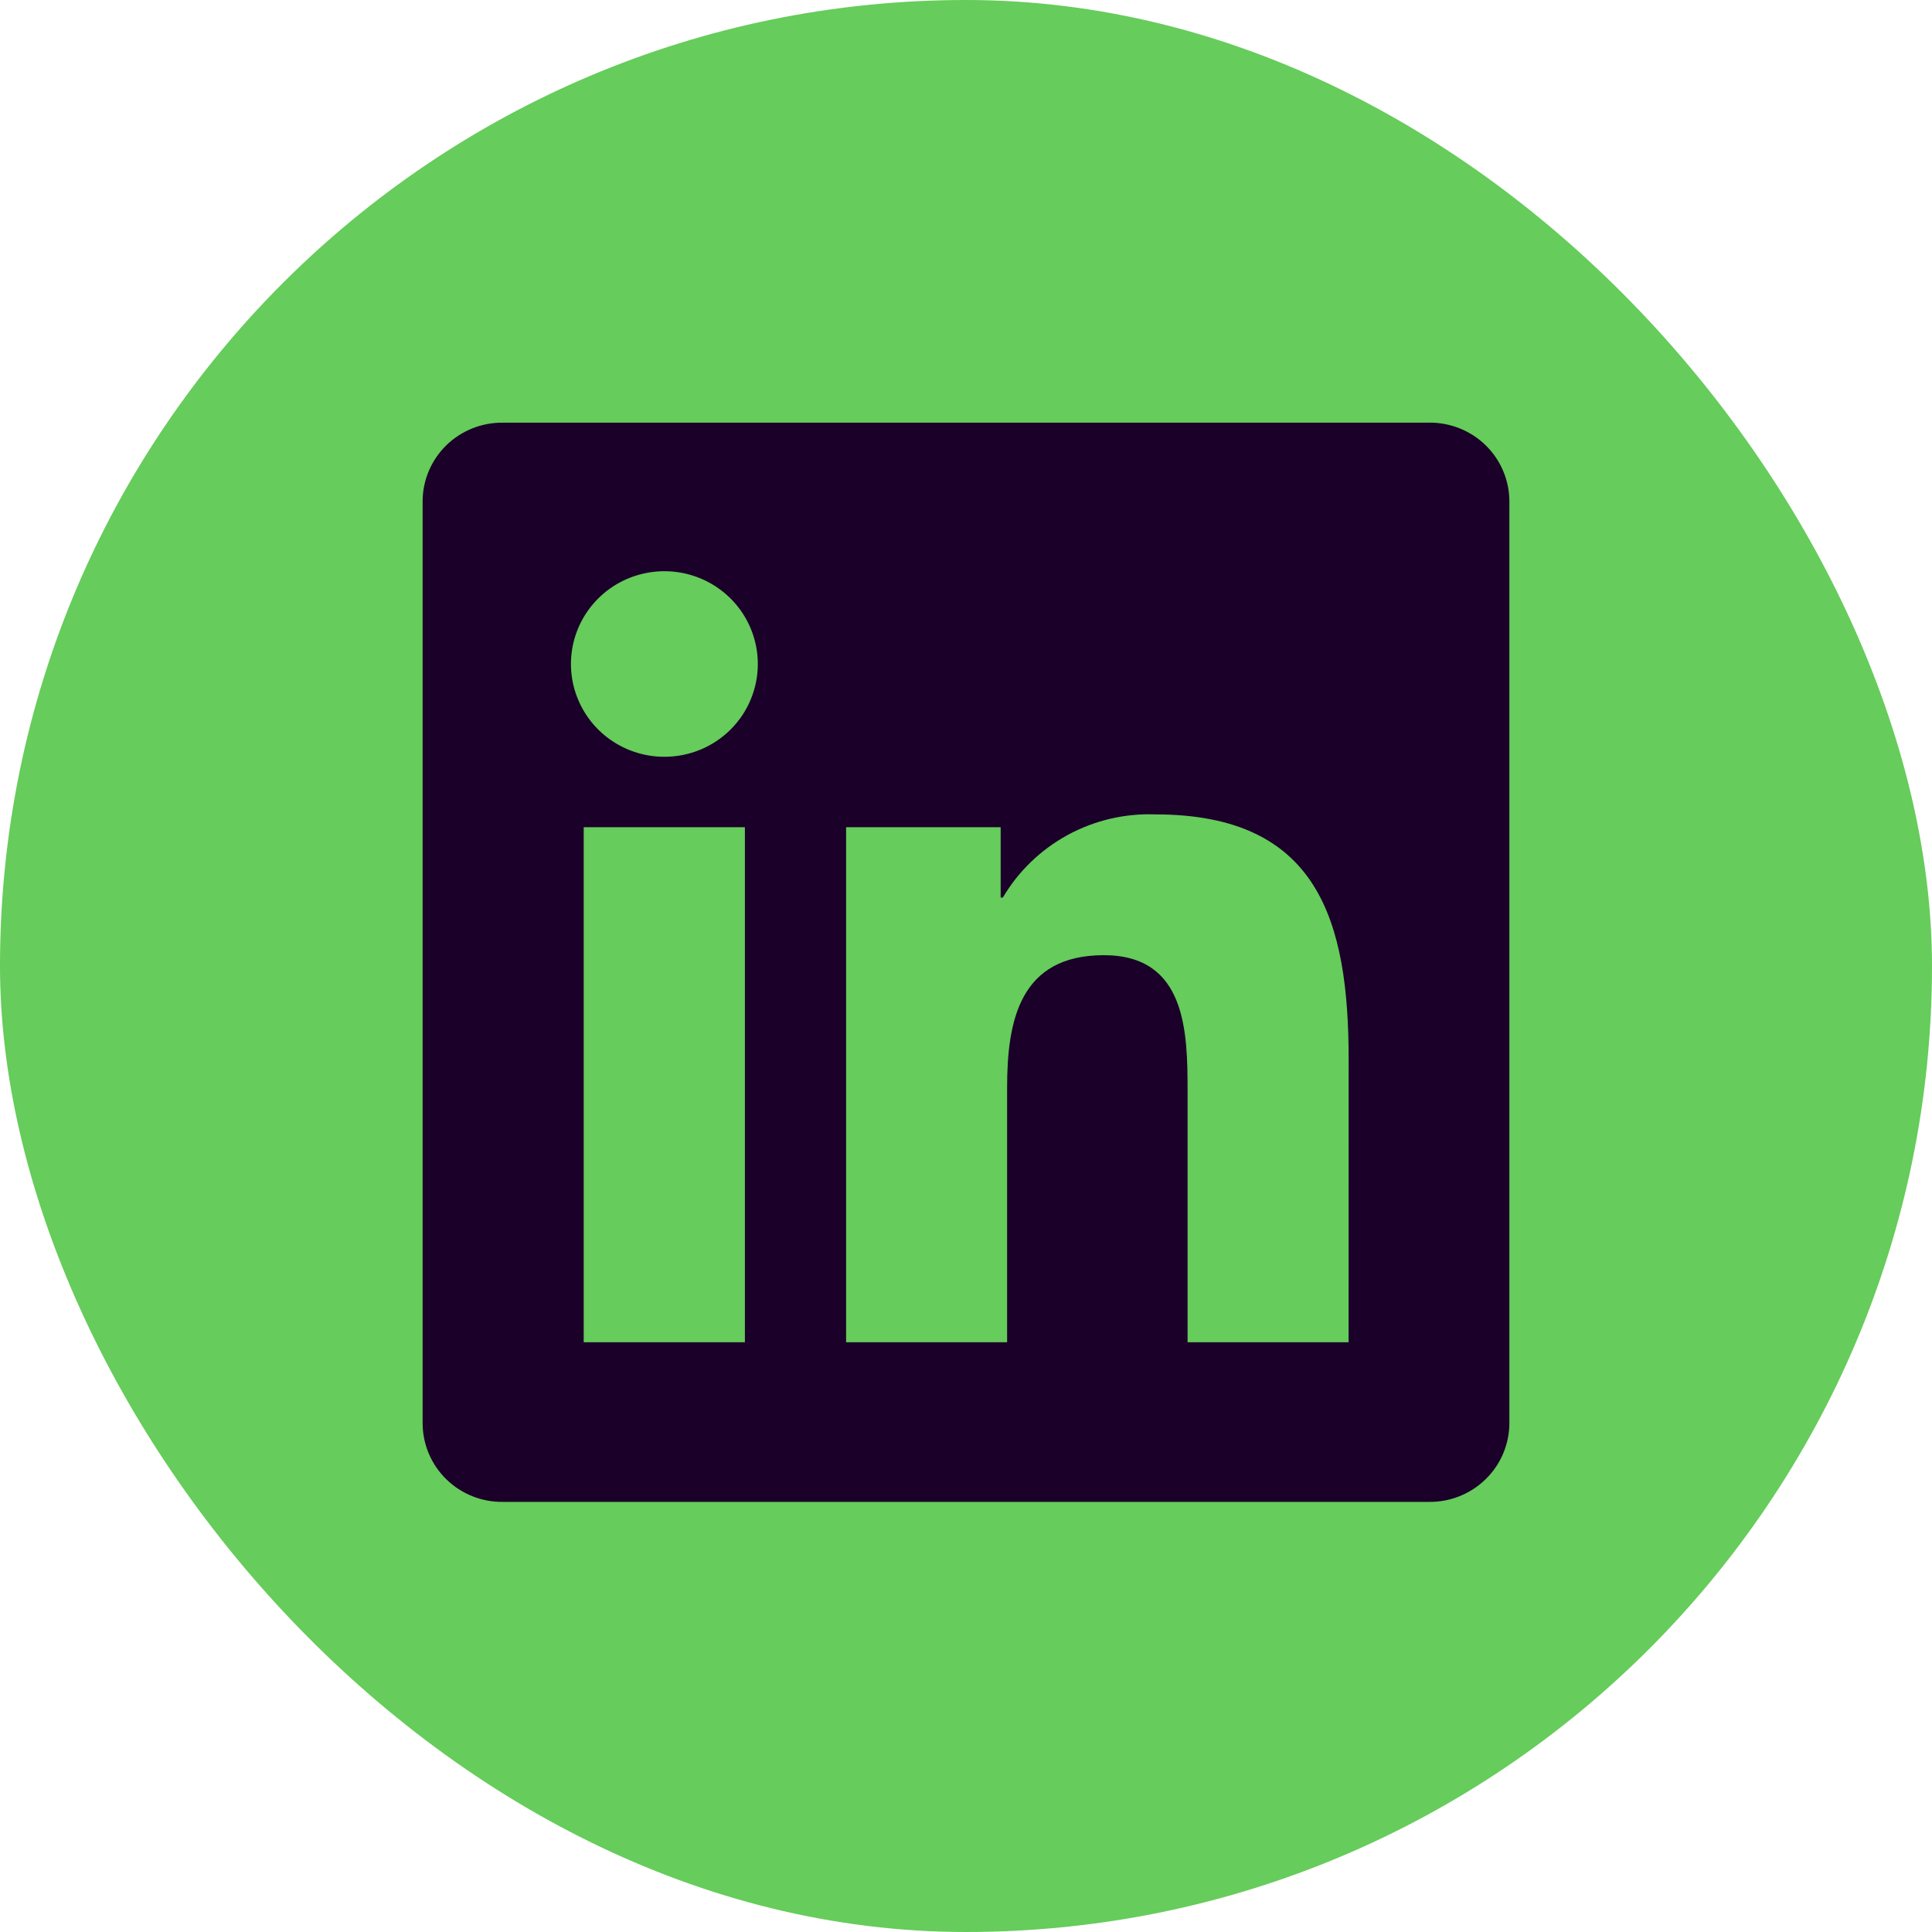 <svg width="32" height="32" viewBox="0 0 32 32" fill="none" xmlns="http://www.w3.org/2000/svg">
<rect width="32" height="32" rx="16" fill="#66CC5B"/>
<path d="M22.337 22.232H19.67V18.084C19.67 17.095 19.652 15.821 18.283 15.821C16.894 15.821 16.681 16.899 16.681 18.012V22.232H14.014V13.701H16.574V14.867H16.61C16.866 14.432 17.237 14.074 17.682 13.831C18.126 13.589 18.629 13.47 19.136 13.489C21.84 13.489 22.338 15.255 22.338 17.552L22.337 22.232ZM11.005 12.535C10.699 12.535 10.399 12.445 10.145 12.276C9.89 12.108 9.692 11.867 9.575 11.587C9.457 11.306 9.427 10.997 9.486 10.699C9.546 10.4 9.693 10.127 9.91 9.911C10.126 9.696 10.402 9.55 10.702 9.491C11.002 9.431 11.314 9.462 11.597 9.578C11.879 9.694 12.121 9.891 12.291 10.144C12.461 10.397 12.552 10.694 12.552 10.998C12.552 11.2 12.512 11.4 12.434 11.586C12.357 11.773 12.243 11.942 12.099 12.085C11.955 12.228 11.785 12.341 11.597 12.418C11.409 12.495 11.208 12.535 11.005 12.535ZM12.338 22.232H9.668V13.701H12.338V22.232ZM23.666 7.001H8.328C7.98 6.997 7.645 7.131 7.396 7.372C7.147 7.614 7.004 7.944 7 8.29V23.586C7.004 23.932 7.146 24.262 7.395 24.504C7.644 24.746 7.98 24.88 8.328 24.876H23.666C24.015 24.881 24.352 24.747 24.602 24.505C24.852 24.264 24.995 23.933 25 23.586V8.289C24.995 7.942 24.852 7.612 24.602 7.37C24.352 7.129 24.015 6.996 23.666 7" fill="#1B0029"/>
</svg>

